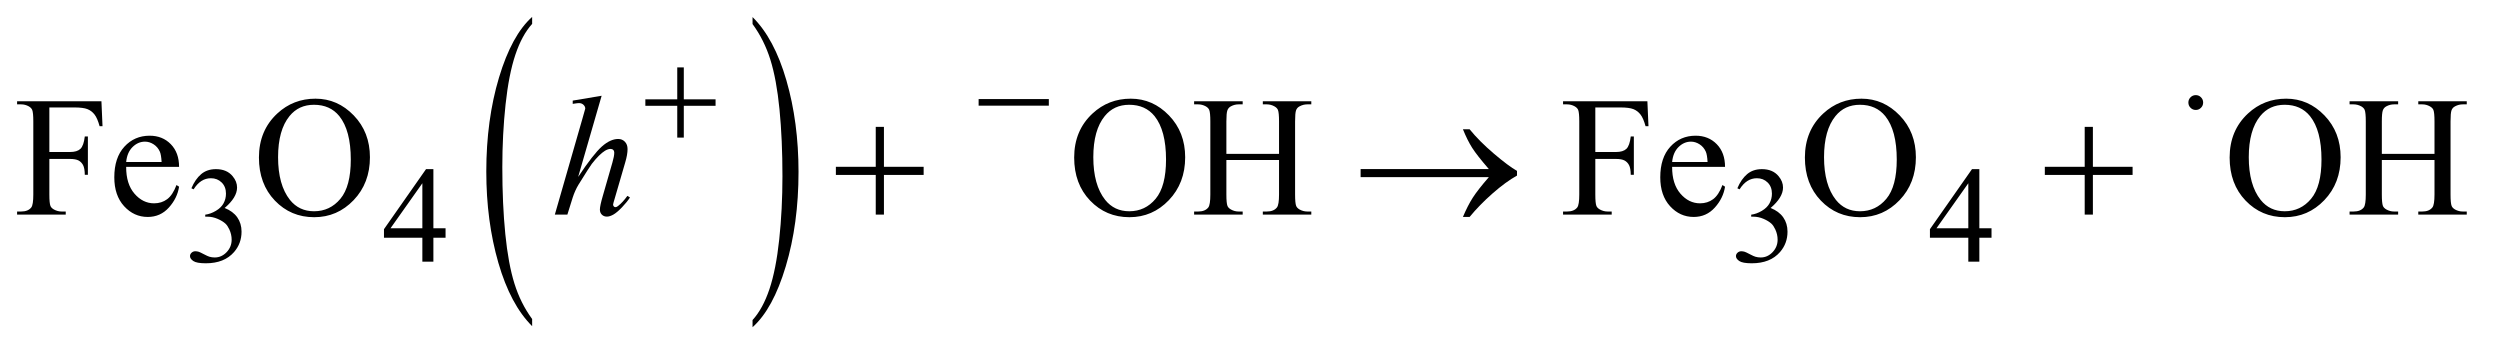 <?xml version="1.0" encoding="UTF-8"?>
<!DOCTYPE svg PUBLIC '-//W3C//DTD SVG 1.0//EN'
          'http://www.w3.org/TR/2001/REC-SVG-20010904/DTD/svg10.dtd'>
<svg stroke-dasharray="none" shape-rendering="auto" xmlns="http://www.w3.org/2000/svg" font-family="'Dialog'" text-rendering="auto" width="229" fill-opacity="1" color-interpolation="auto" color-rendering="auto" preserveAspectRatio="xMidYMid meet" font-size="12px" viewBox="0 0 229 32" fill="black" xmlns:xlink="http://www.w3.org/1999/xlink" stroke="black" image-rendering="auto" stroke-miterlimit="10" stroke-linecap="square" stroke-linejoin="miter" font-style="normal" stroke-width="1" height="32" stroke-dashoffset="0" font-weight="normal" stroke-opacity="1"
><!--Generated by the Batik Graphics2D SVG Generator--><defs id="genericDefs"
  /><g
  ><defs id="defs1"
    ><clipPath clipPathUnits="userSpaceOnUse" id="clipPath1"
      ><path d="M1.002 1.456 L145.878 1.456 L145.878 21.545 L1.002 21.545 L1.002 1.456 Z"
      /></clipPath
      ><clipPath clipPathUnits="userSpaceOnUse" id="clipPath2"
      ><path d="M32.105 46.652 L32.105 690.536 L4675.583 690.536 L4675.583 46.652 Z"
      /></clipPath
    ></defs
    ><g transform="scale(1.576,1.576) translate(-1.002,-1.456) matrix(0.031,0,0,0.031,0,0)"
    ><path d="M1030.031 645.109 L1030.031 658.484 Q989.391 618.047 966.734 539.812 Q944.078 461.594 944.078 368.594 Q944.078 271.859 967.891 192.391 Q991.719 112.922 1030.031 78.703 L1030.031 91.766 Q1010.875 112.922 998.578 149.625 Q986.281 186.328 980.203 242.781 Q974.125 299.234 974.125 360.5 Q974.125 429.859 979.734 485.859 Q985.344 541.844 996.859 578.703 Q1008.391 615.562 1030.031 645.109 Z" stroke="none" clip-path="url(#clipPath2)"
    /></g
    ><g transform="matrix(0.049,0,0,0.049,-1.578,-2.294)"
    ><path d="M1439.016 91.766 L1439.016 78.703 Q1479.641 118.828 1502.297 197.062 Q1524.953 275.281 1524.953 368.281 Q1524.953 465.016 1501.125 544.641 Q1477.312 624.266 1439.016 658.484 L1439.016 645.109 Q1458.312 623.953 1470.609 587.25 Q1482.922 550.547 1488.906 494.25 Q1494.906 437.953 1494.906 376.375 Q1494.906 307.312 1489.375 251.172 Q1483.859 195.031 1472.25 158.172 Q1460.656 121.312 1439.016 91.766 Z" stroke="none" clip-path="url(#clipPath2)"
    /></g
    ><g transform="matrix(0.049,0,0,0.049,-1.578,-2.294)"
    ><path d="M390 398.75 Q397.25 381.625 408.312 372.312 Q419.375 363 435.875 363 Q456.25 363 467.125 376.25 Q475.375 386.125 475.375 397.375 Q475.375 415.875 452.125 435.625 Q467.75 441.75 475.75 453.125 Q483.75 464.5 483.75 479.875 Q483.75 501.875 469.75 518 Q451.5 539 416.875 539 Q399.75 539 393.562 534.75 Q387.375 530.5 387.375 525.625 Q387.375 522 390.312 519.25 Q393.25 516.5 397.375 516.5 Q400.5 516.5 403.75 517.5 Q405.875 518.125 413.375 522.062 Q420.875 526 423.75 526.75 Q428.375 528.125 433.625 528.125 Q446.375 528.125 455.812 518.25 Q465.25 508.375 465.25 494.875 Q465.25 485 460.875 475.625 Q457.625 468.625 453.75 465 Q448.375 460 439 455.938 Q429.625 451.875 419.875 451.875 L415.875 451.875 L415.875 448.125 Q425.75 446.875 435.688 441 Q445.625 435.125 450.125 426.875 Q454.625 418.625 454.625 408.75 Q454.625 395.875 446.562 387.938 Q438.5 380 426.5 380 Q407.125 380 394.125 400.75 L390 398.75 ZM865.125 473.5 L865.125 491.25 L842.375 491.25 L842.375 536 L821.75 536 L821.75 491.25 L750 491.25 L750 475.25 L828.625 363 L842.375 363 L842.375 473.5 L865.125 473.5 ZM821.75 473.5 L821.75 389.375 L762.25 473.5 L821.75 473.5 ZM3280 398.75 Q3287.25 381.625 3298.312 372.312 Q3309.375 363 3325.875 363 Q3346.25 363 3357.125 376.25 Q3365.375 386.125 3365.375 397.375 Q3365.375 415.875 3342.125 435.625 Q3357.75 441.75 3365.75 453.125 Q3373.75 464.5 3373.75 479.875 Q3373.75 501.875 3359.75 518 Q3341.5 539 3306.875 539 Q3289.75 539 3283.562 534.75 Q3277.375 530.5 3277.375 525.625 Q3277.375 522 3280.312 519.25 Q3283.25 516.5 3287.375 516.5 Q3290.5 516.5 3293.75 517.5 Q3295.875 518.125 3303.375 522.062 Q3310.875 526 3313.75 526.75 Q3318.375 528.125 3323.625 528.125 Q3336.375 528.125 3345.812 518.25 Q3355.25 508.375 3355.25 494.875 Q3355.25 485 3350.875 475.625 Q3347.625 468.625 3343.75 465 Q3338.375 460 3329 455.938 Q3319.625 451.875 3309.875 451.875 L3305.875 451.875 L3305.875 448.125 Q3315.75 446.875 3325.688 441 Q3335.625 435.125 3340.125 426.875 Q3344.625 418.625 3344.625 408.75 Q3344.625 395.875 3336.562 387.938 Q3328.5 380 3316.5 380 Q3297.125 380 3284.125 400.75 L3280 398.75 ZM3755.125 473.5 L3755.125 491.25 L3732.375 491.25 L3732.375 536 L3711.75 536 L3711.75 491.25 L3640 491.25 L3640 475.25 L3718.625 363 L3732.375 363 L3732.375 473.5 L3755.125 473.5 ZM3711.75 473.5 L3711.75 389.375 L3652.25 473.5 L3711.75 473.5 Z" stroke="none" clip-path="url(#clipPath2)"
    /></g
    ><g transform="matrix(0.049,0,0,0.049,-1.578,-2.294)"
    ><path d="M124.469 247.688 L124.469 330.969 L163.062 330.969 Q176.344 330.969 182.516 325.109 Q188.688 319.25 190.719 301.906 L196.5 301.906 L196.5 373.625 L190.719 373.625 Q190.562 361.281 187.516 355.5 Q184.469 349.719 179.078 346.828 Q173.688 343.938 163.062 343.938 L124.469 343.938 L124.469 410.5 Q124.469 426.594 126.5 431.75 Q128.062 435.656 133.062 438.469 Q139.938 442.219 147.438 442.219 L155.094 442.219 L155.094 448 L64.156 448 L64.156 442.219 L71.656 442.219 Q84.781 442.219 90.719 434.562 Q94.469 429.562 94.469 410.5 L94.469 273.625 Q94.469 257.531 92.438 252.375 Q90.875 248.469 86.031 245.656 Q79.312 241.906 71.656 241.906 L64.156 241.906 L64.156 236.125 L221.812 236.125 L223.844 282.688 L218.375 282.688 Q214.312 267.844 208.922 260.891 Q203.531 253.938 195.641 250.812 Q187.75 247.688 171.188 247.688 L124.469 247.688 ZM268.062 358.781 Q267.906 390.656 283.531 408.781 Q299.156 426.906 320.25 426.906 Q334.312 426.906 344.703 419.172 Q355.094 411.438 362.125 392.688 L366.969 395.812 Q363.688 417.219 347.906 434.797 Q332.125 452.375 308.375 452.375 Q282.594 452.375 264.234 432.297 Q245.875 412.219 245.875 378.312 Q245.875 341.594 264.703 321.047 Q283.531 300.5 311.969 300.5 Q336.031 300.5 351.5 316.359 Q366.969 332.219 366.969 358.781 L268.062 358.781 ZM268.062 349.719 L334.312 349.719 Q333.531 335.969 331.031 330.344 Q327.125 321.594 319.391 316.594 Q311.656 311.594 303.219 311.594 Q290.25 311.594 280.016 321.672 Q269.781 331.75 268.062 349.719 ZM622.031 231.281 Q663.281 231.281 693.516 262.609 Q723.75 293.938 723.75 340.812 Q723.75 389.094 693.281 420.969 Q662.812 452.844 619.531 452.844 Q575.781 452.844 546.016 421.75 Q516.25 390.656 516.25 341.281 Q516.25 290.812 550.625 258.938 Q580.469 231.281 622.031 231.281 ZM619.062 242.688 Q590.625 242.688 573.438 263.781 Q552.031 290.031 552.031 340.656 Q552.031 392.531 574.219 420.5 Q591.25 441.75 619.219 441.75 Q649.062 441.75 668.516 418.469 Q687.969 395.188 687.969 345.031 Q687.969 290.656 666.562 263.938 Q649.375 242.688 619.062 242.688 ZM2146.031 231.281 Q2187.281 231.281 2217.516 262.609 Q2247.75 293.938 2247.75 340.812 Q2247.75 389.094 2217.281 420.969 Q2186.812 452.844 2143.531 452.844 Q2099.781 452.844 2070.016 421.75 Q2040.25 390.656 2040.25 341.281 Q2040.25 290.812 2074.625 258.938 Q2104.469 231.281 2146.031 231.281 ZM2143.062 242.688 Q2114.625 242.688 2097.438 263.781 Q2076.031 290.031 2076.031 340.656 Q2076.031 392.531 2098.219 420.5 Q2115.25 441.75 2143.219 441.75 Q2173.062 441.75 2192.516 418.469 Q2211.969 395.188 2211.969 345.031 Q2211.969 290.656 2190.562 263.938 Q2173.375 242.688 2143.062 242.688 ZM2324.781 334.406 L2423.219 334.406 L2423.219 273.781 Q2423.219 257.531 2421.188 252.375 Q2419.625 248.469 2414.625 245.656 Q2407.906 241.906 2400.406 241.906 L2392.906 241.906 L2392.906 236.125 L2483.531 236.125 L2483.531 241.906 L2476.031 241.906 Q2468.531 241.906 2461.812 245.5 Q2456.812 248 2455.016 253.078 Q2453.219 258.156 2453.219 273.781 L2453.219 410.5 Q2453.219 426.594 2455.25 431.75 Q2456.812 435.656 2461.656 438.469 Q2468.531 442.219 2476.031 442.219 L2483.531 442.219 L2483.531 448 L2392.906 448 L2392.906 442.219 L2400.406 442.219 Q2413.375 442.219 2419.312 434.562 Q2423.219 429.562 2423.219 410.5 L2423.219 345.969 L2324.781 345.969 L2324.781 410.5 Q2324.781 426.594 2326.812 431.75 Q2328.375 435.656 2333.375 438.469 Q2340.094 442.219 2347.594 442.219 L2355.25 442.219 L2355.25 448 L2264.469 448 L2264.469 442.219 L2271.969 442.219 Q2285.094 442.219 2291.031 434.562 Q2294.781 429.562 2294.781 410.5 L2294.781 273.781 Q2294.781 257.531 2292.75 252.375 Q2291.188 248.469 2286.344 245.656 Q2279.469 241.906 2271.969 241.906 L2264.469 241.906 L2264.469 236.125 L2355.25 236.125 L2355.25 241.906 L2347.594 241.906 Q2340.094 241.906 2333.375 245.5 Q2328.531 248 2326.656 253.078 Q2324.781 258.156 2324.781 273.781 L2324.781 334.406 ZM3014.469 247.688 L3014.469 330.969 L3053.062 330.969 Q3066.344 330.969 3072.516 325.109 Q3078.688 319.25 3080.719 301.906 L3086.5 301.906 L3086.5 373.625 L3080.719 373.625 Q3080.562 361.281 3077.516 355.5 Q3074.469 349.719 3069.078 346.828 Q3063.688 343.938 3053.062 343.938 L3014.469 343.938 L3014.469 410.5 Q3014.469 426.594 3016.5 431.75 Q3018.062 435.656 3023.062 438.469 Q3029.938 442.219 3037.438 442.219 L3045.094 442.219 L3045.094 448 L2954.156 448 L2954.156 442.219 L2961.656 442.219 Q2974.781 442.219 2980.719 434.562 Q2984.469 429.562 2984.469 410.5 L2984.469 273.625 Q2984.469 257.531 2982.438 252.375 Q2980.875 248.469 2976.031 245.656 Q2969.312 241.906 2961.656 241.906 L2954.156 241.906 L2954.156 236.125 L3111.812 236.125 L3113.844 282.688 L3108.375 282.688 Q3104.312 267.844 3098.922 260.891 Q3093.531 253.938 3085.641 250.812 Q3077.75 247.688 3061.188 247.688 L3014.469 247.688 ZM3158.062 358.781 Q3157.906 390.656 3173.531 408.781 Q3189.156 426.906 3210.25 426.906 Q3224.312 426.906 3234.703 419.172 Q3245.094 411.438 3252.125 392.688 L3256.969 395.812 Q3253.688 417.219 3237.906 434.797 Q3222.125 452.375 3198.375 452.375 Q3172.594 452.375 3154.234 432.297 Q3135.875 412.219 3135.875 378.312 Q3135.875 341.594 3154.703 321.047 Q3173.531 300.5 3201.969 300.5 Q3226.031 300.5 3241.5 316.359 Q3256.969 332.219 3256.969 358.781 L3158.062 358.781 ZM3158.062 349.719 L3224.312 349.719 Q3223.531 335.969 3221.031 330.344 Q3217.125 321.594 3209.391 316.594 Q3201.656 311.594 3193.219 311.594 Q3180.25 311.594 3170.016 321.672 Q3159.781 331.75 3158.062 349.719 ZM3512.031 231.281 Q3553.281 231.281 3583.516 262.609 Q3613.75 293.938 3613.75 340.812 Q3613.75 389.094 3583.281 420.969 Q3552.812 452.844 3509.531 452.844 Q3465.781 452.844 3436.016 421.75 Q3406.25 390.656 3406.25 341.281 Q3406.25 290.812 3440.625 258.938 Q3470.469 231.281 3512.031 231.281 ZM3509.062 242.688 Q3480.625 242.688 3463.438 263.781 Q3442.031 290.031 3442.031 340.656 Q3442.031 392.531 3464.219 420.5 Q3481.25 441.75 3509.219 441.75 Q3539.062 441.75 3558.516 418.469 Q3577.969 395.188 3577.969 345.031 Q3577.969 290.656 3556.562 263.938 Q3539.375 242.688 3509.062 242.688 ZM4306.031 231.281 Q4347.281 231.281 4377.516 262.609 Q4407.75 293.938 4407.75 340.812 Q4407.75 389.094 4377.281 420.969 Q4346.812 452.844 4303.531 452.844 Q4259.781 452.844 4230.016 421.75 Q4200.25 390.656 4200.25 341.281 Q4200.25 290.812 4234.625 258.938 Q4264.469 231.281 4306.031 231.281 ZM4303.062 242.688 Q4274.625 242.688 4257.438 263.781 Q4236.031 290.031 4236.031 340.656 Q4236.031 392.531 4258.219 420.5 Q4275.25 441.75 4303.219 441.75 Q4333.062 441.75 4352.516 418.469 Q4371.969 395.188 4371.969 345.031 Q4371.969 290.656 4350.562 263.938 Q4333.375 242.688 4303.062 242.688 ZM4484.781 334.406 L4583.219 334.406 L4583.219 273.781 Q4583.219 257.531 4581.188 252.375 Q4579.625 248.469 4574.625 245.656 Q4567.906 241.906 4560.406 241.906 L4552.906 241.906 L4552.906 236.125 L4643.531 236.125 L4643.531 241.906 L4636.031 241.906 Q4628.531 241.906 4621.812 245.5 Q4616.812 248 4615.016 253.078 Q4613.219 258.156 4613.219 273.781 L4613.219 410.5 Q4613.219 426.594 4615.25 431.75 Q4616.812 435.656 4621.656 438.469 Q4628.531 442.219 4636.031 442.219 L4643.531 442.219 L4643.531 448 L4552.906 448 L4552.906 442.219 L4560.406 442.219 Q4573.375 442.219 4579.312 434.562 Q4583.219 429.562 4583.219 410.5 L4583.219 345.969 L4484.781 345.969 L4484.781 410.5 Q4484.781 426.594 4486.812 431.75 Q4488.375 435.656 4493.375 438.469 Q4500.094 442.219 4507.594 442.219 L4515.25 442.219 L4515.25 448 L4424.469 448 L4424.469 442.219 L4431.969 442.219 Q4445.094 442.219 4451.031 434.562 Q4454.781 429.562 4454.781 410.5 L4454.781 273.781 Q4454.781 257.531 4452.75 252.375 Q4451.188 248.469 4446.344 245.656 Q4439.469 241.906 4431.969 241.906 L4424.469 241.906 L4424.469 236.125 L4515.25 236.125 L4515.25 241.906 L4507.594 241.906 Q4500.094 241.906 4493.375 245.5 Q4488.531 248 4486.656 253.078 Q4484.781 258.156 4484.781 273.781 L4484.781 334.406 Z" stroke="none" clip-path="url(#clipPath2)"
    /></g
    ><g transform="matrix(0.049,0,0,0.049,-1.578,-2.294)"
    ><path d="M1156.906 225.812 L1113 377.531 Q1141.438 334.719 1157.375 320.656 Q1173.312 306.594 1187.844 306.594 Q1195.344 306.594 1200.344 311.75 Q1205.344 316.906 1205.344 325.5 Q1205.344 335.812 1200.969 350.5 L1181.906 415.969 Q1178.312 427.844 1178.312 429.094 Q1178.312 431.281 1179.641 432.688 Q1180.969 434.094 1182.688 434.094 Q1184.719 434.094 1187.375 432.062 Q1196.281 425.188 1205.031 413 L1209.875 415.969 Q1204.562 424.25 1195.109 434.172 Q1185.656 444.094 1178.859 447.922 Q1172.062 451.75 1166.75 451.75 Q1160.969 451.75 1157.297 448.078 Q1153.625 444.406 1153.625 438.625 Q1153.625 431.75 1159.094 413 L1177.062 350.5 Q1180.5 338.781 1180.5 332.062 Q1180.5 328.938 1178.547 327.062 Q1176.594 325.188 1173.469 325.188 Q1168.938 325.188 1163.156 328.625 Q1152.531 335.188 1138.625 353 Q1134.875 357.844 1113.625 392.062 Q1107.062 403 1102.844 415.969 L1092.844 448 L1069.406 448 L1120.812 269.25 L1126.281 249.875 Q1126.281 245.812 1122.922 242.688 Q1119.562 239.562 1114.719 239.562 Q1111.906 239.562 1106.125 240.5 L1102.844 240.969 L1102.844 234.875 L1156.906 225.812 Z" stroke="none" clip-path="url(#clipPath2)"
    /></g
    ><g transform="matrix(0.049,0,0,0.049,-1.578,-2.294)"
    ><path d="M1298.25 172.75 L1310.5 172.75 L1310.5 232.5 L1369.875 232.5 L1369.875 244.625 L1310.5 244.625 L1310.5 304 L1298.25 304 L1298.25 244.625 L1238.625 244.625 L1238.625 232.5 L1298.25 232.5 L1298.25 172.75 ZM1861.625 232 L1992.875 232 L1992.875 244.375 L1861.625 244.375 L1861.625 232 ZM4150.75 238.5 Q4150.75 244.25 4146.688 248.312 Q4142.625 252.375 4137 252.375 Q4131.25 252.375 4127.188 248.312 Q4123.125 244.25 4123.125 238.5 Q4123.125 232.75 4127.188 228.688 Q4131.25 224.625 4137 224.625 Q4142.625 224.625 4146.688 228.688 Q4150.75 232.75 4150.75 238.5 Z" stroke="none" clip-path="url(#clipPath2)"
    /></g
    ><g transform="matrix(0.049,0,0,0.049,-1.578,-2.294)"
    ><path d="M1669.312 283.938 L1684.625 283.938 L1684.625 358.625 L1758.844 358.625 L1758.844 373.781 L1684.625 373.781 L1684.625 448 L1669.312 448 L1669.312 373.781 L1594.781 373.781 L1594.781 358.625 L1669.312 358.625 L1669.312 283.938 ZM2815.406 378 L2575.719 378 L2575.719 362.844 L2815.406 362.844 Q2793.219 337.219 2784.312 323.234 Q2775.406 309.25 2766.969 288.469 L2779.469 288.469 Q2797.75 310.969 2824.938 334.094 Q2852.125 357.219 2868.062 366.281 L2868.062 375.031 Q2847.281 386.594 2822.672 408.156 Q2798.062 429.719 2779.469 452.375 L2766.969 452.375 Q2775.875 431.281 2785.25 416.594 Q2794.625 401.906 2815.406 378 ZM3929.312 283.938 L3944.625 283.938 L3944.625 358.625 L4018.844 358.625 L4018.844 373.781 L3944.625 373.781 L3944.625 448 L3929.312 448 L3929.312 373.781 L3854.781 373.781 L3854.781 358.625 L3929.312 358.625 L3929.312 283.938 Z" stroke="none" clip-path="url(#clipPath2)"
    /></g
  ></g
></svg
>
